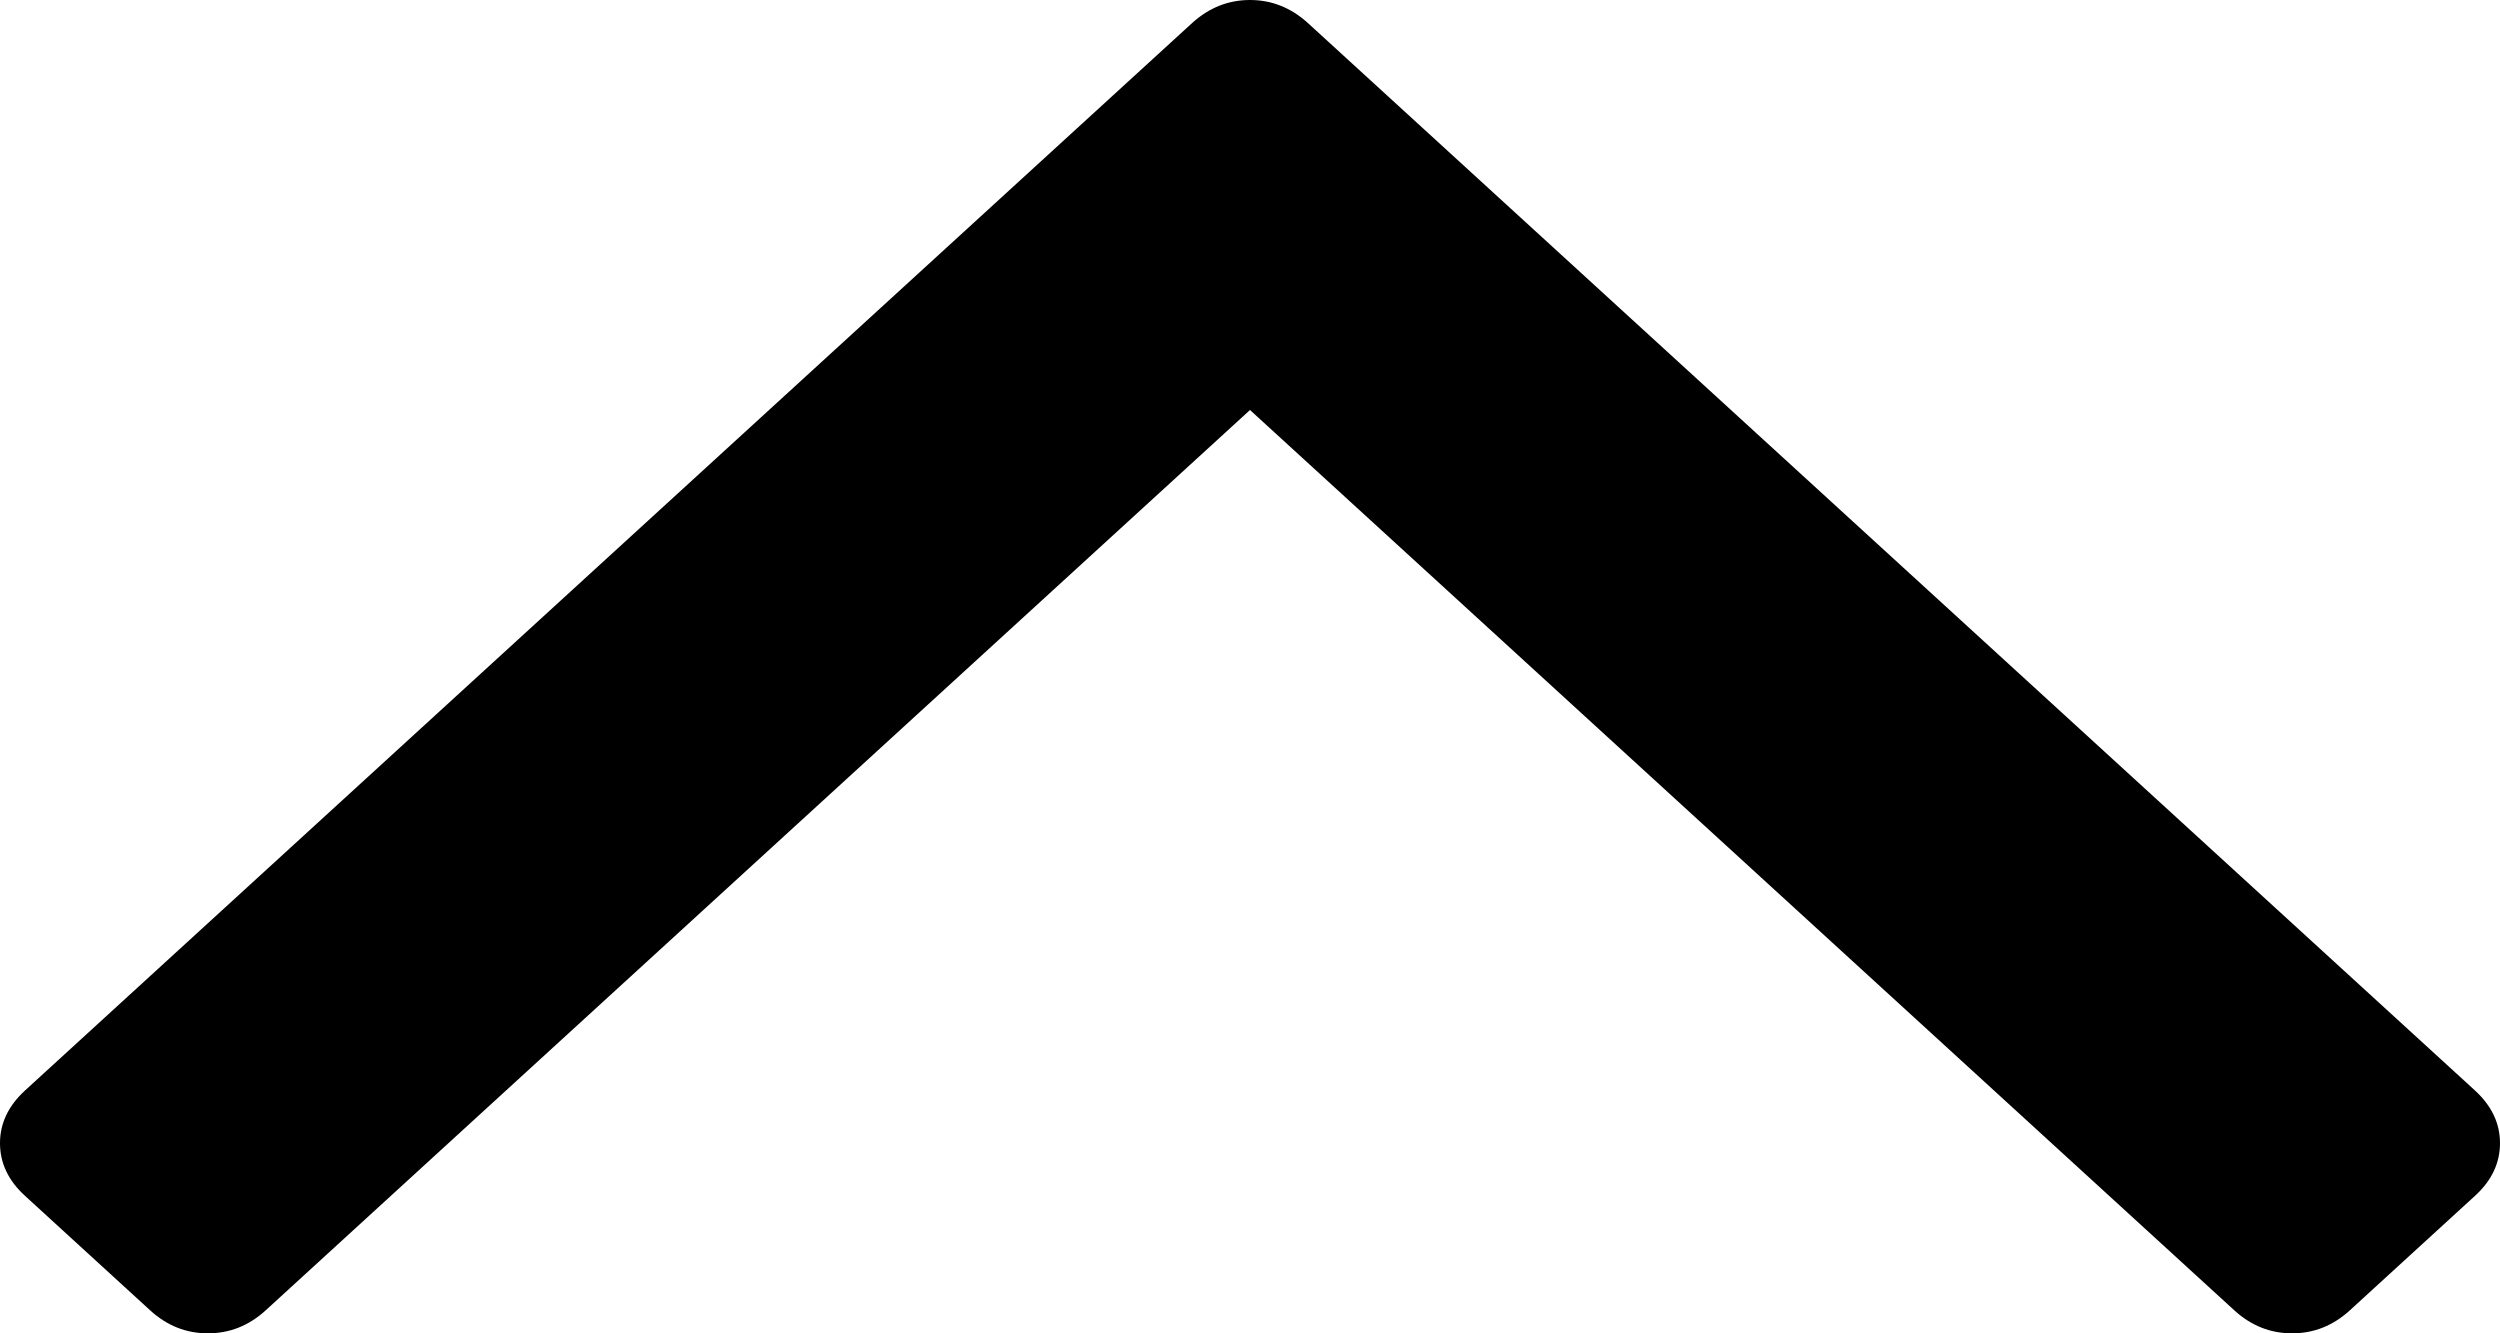 ﻿<?xml version="1.0" encoding="utf-8"?>
<svg version="1.1" xmlns:xlink="http://www.w3.org/1999/xlink" width="15px" height="8px" xmlns="http://www.w3.org/2000/svg">
  <g transform="matrix(1 0 0 1 -53 -1834 )">
    <path d="M 14.85 6.543  C 14.95 6.635  15 6.74  15 6.859  C 15 6.978  14.95 7.084  14.85 7.175  L 14.098 7.863  C 13.998 7.954  13.883 8  13.753 8  C 13.622 8  13.507 7.954  13.407 7.863  L 7.5 2.46  L 1.593 7.863  C 1.493 7.954  1.378 8  1.247 8  C 1.117 8  1.002 7.954  0.902 7.863  L 0.15 7.175  C 0.05 7.084  0 6.978  0 6.859  C 0 6.74  0.05 6.635  0.15 6.543  L 7.154 0.137  C 7.255 0.046  7.37 0  7.5 0  C 7.63 0  7.745 0.046  7.846 0.137  L 14.85 6.543  Z " fill-rule="nonzero" fill="#000000" stroke="none" transform="matrix(1 0 0 1 53 1834 )" />
  </g>
</svg>